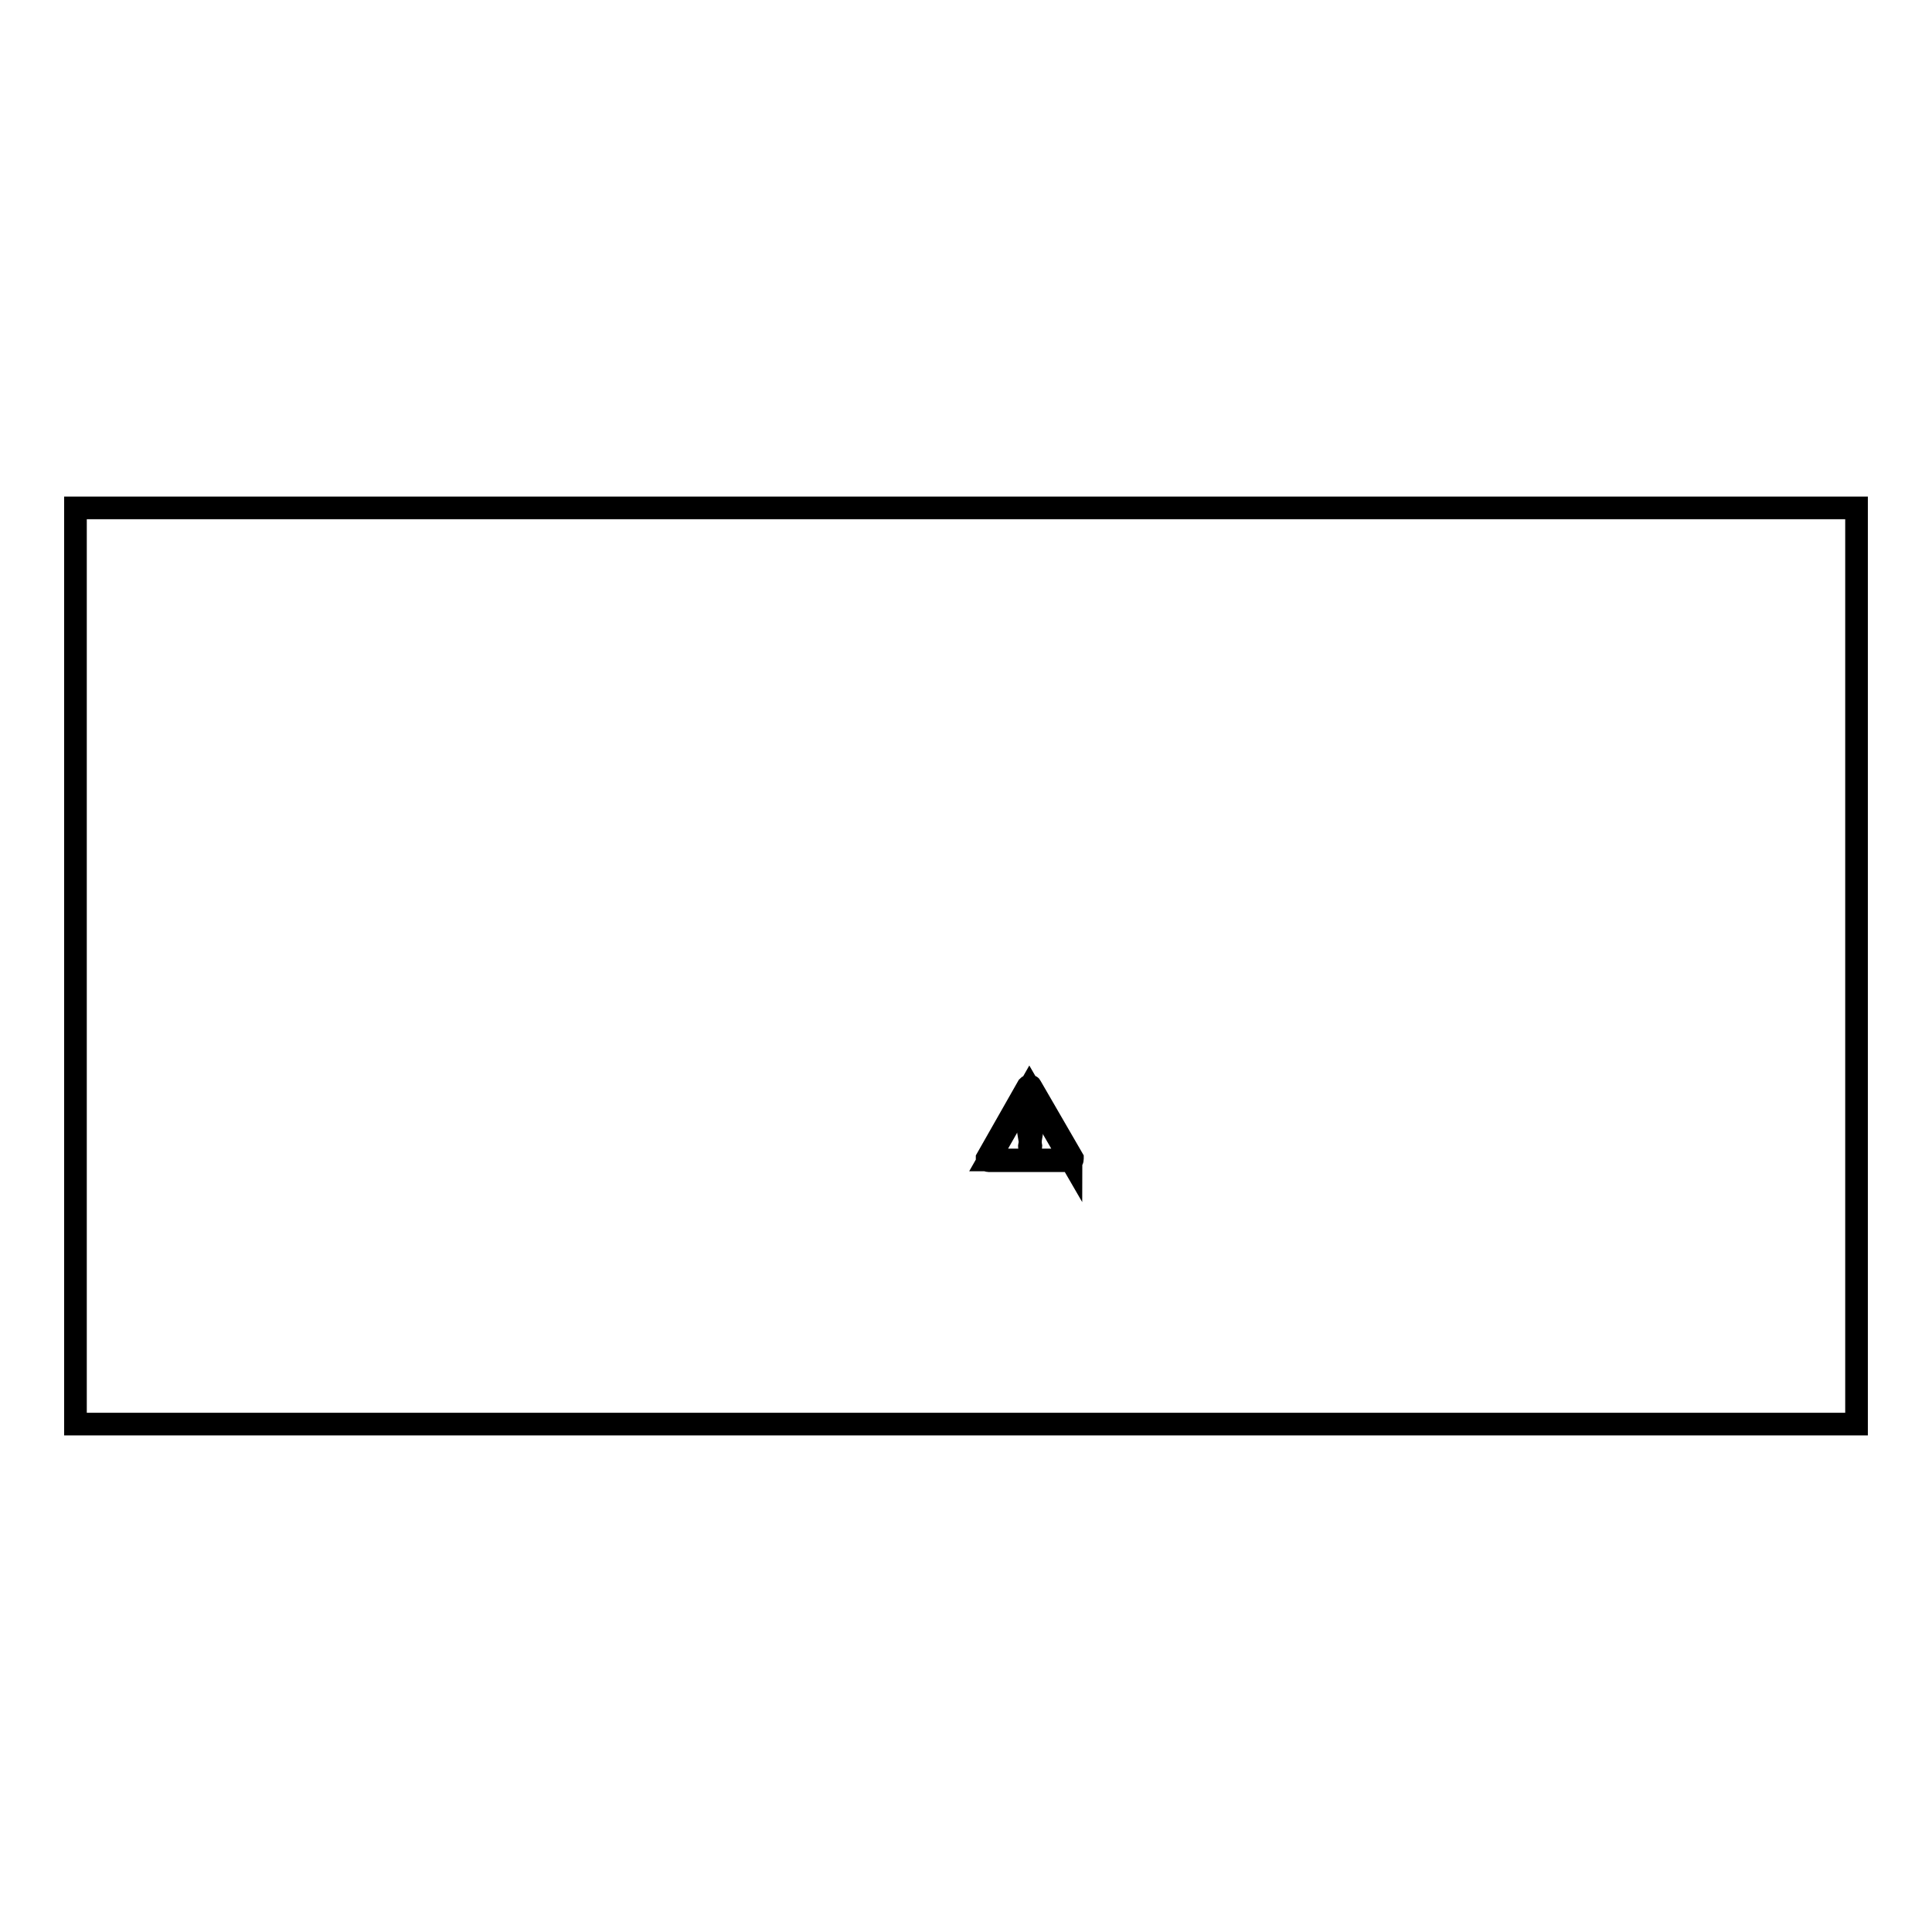 <?xml version="1.0" encoding="utf-8"?>
<!-- Svg Vector Icons : http://www.onlinewebfonts.com/icon -->
<!DOCTYPE svg PUBLIC "-//W3C//DTD SVG 1.1//EN" "http://www.w3.org/Graphics/SVG/1.1/DTD/svg11.dtd">
<svg version="1.1" xmlns="http://www.w3.org/2000/svg" xmlns:xlink="http://www.w3.org/1999/xlink" x="0px" y="0px" viewBox="0 0 256 256" enable-background="new 0 0 256 256" xml:space="preserve">
<g><g><path stroke-width="3" fill-opacity="0" stroke="#000000"  d="M10,67.3h236v121.4H10V67.3z"/><path stroke-width="3" fill-opacity="0" stroke="#000000"  d="M136.5,147.3C136.4,147.3,136.4,147.3,136.5,147.3l-0.1,3c0,0,0,0.1,0.1,0.1c0,0,0.1,0,0.1-0.1L136.5,147.3C136.6,147.3,136.5,147.3,136.5,147.3z"/><path stroke-width="3" fill-opacity="0" stroke="#000000"  d="M136.5,151.3C136.4,151.3,136.4,151.3,136.5,151.3l-0.1,0.6c0,0,0,0.1,0.1,0.1c0,0,0.1,0,0.1-0.1L136.5,151.3C136.6,151.3,136.5,151.3,136.5,151.3z"/><path stroke-width="3" fill-opacity="0" stroke="#000000"  d="M142.1,153.5l-5.5-9.5c0-0.1-0.1-0.1-0.2-0.1s-0.1,0-0.2,0.1l-5.4,9.5c0,0,0,0.1,0,0.1c0,0.1,0.1,0.2,0.2,0.2h10.9c0.1,0,0.2-0.1,0.2-0.2C142.1,153.6,142.1,153.6,142.1,153.5z M141.9,153.7H131c0,0,0,0,0,0c0,0,0,0,0,0l5.4-9.5c0,0,0,0,0,0s0,0,0,0L141.9,153.7C141.9,153.6,142,153.6,141.9,153.7C142,153.7,142,153.7,141.9,153.7z"/></g></g>
</svg>